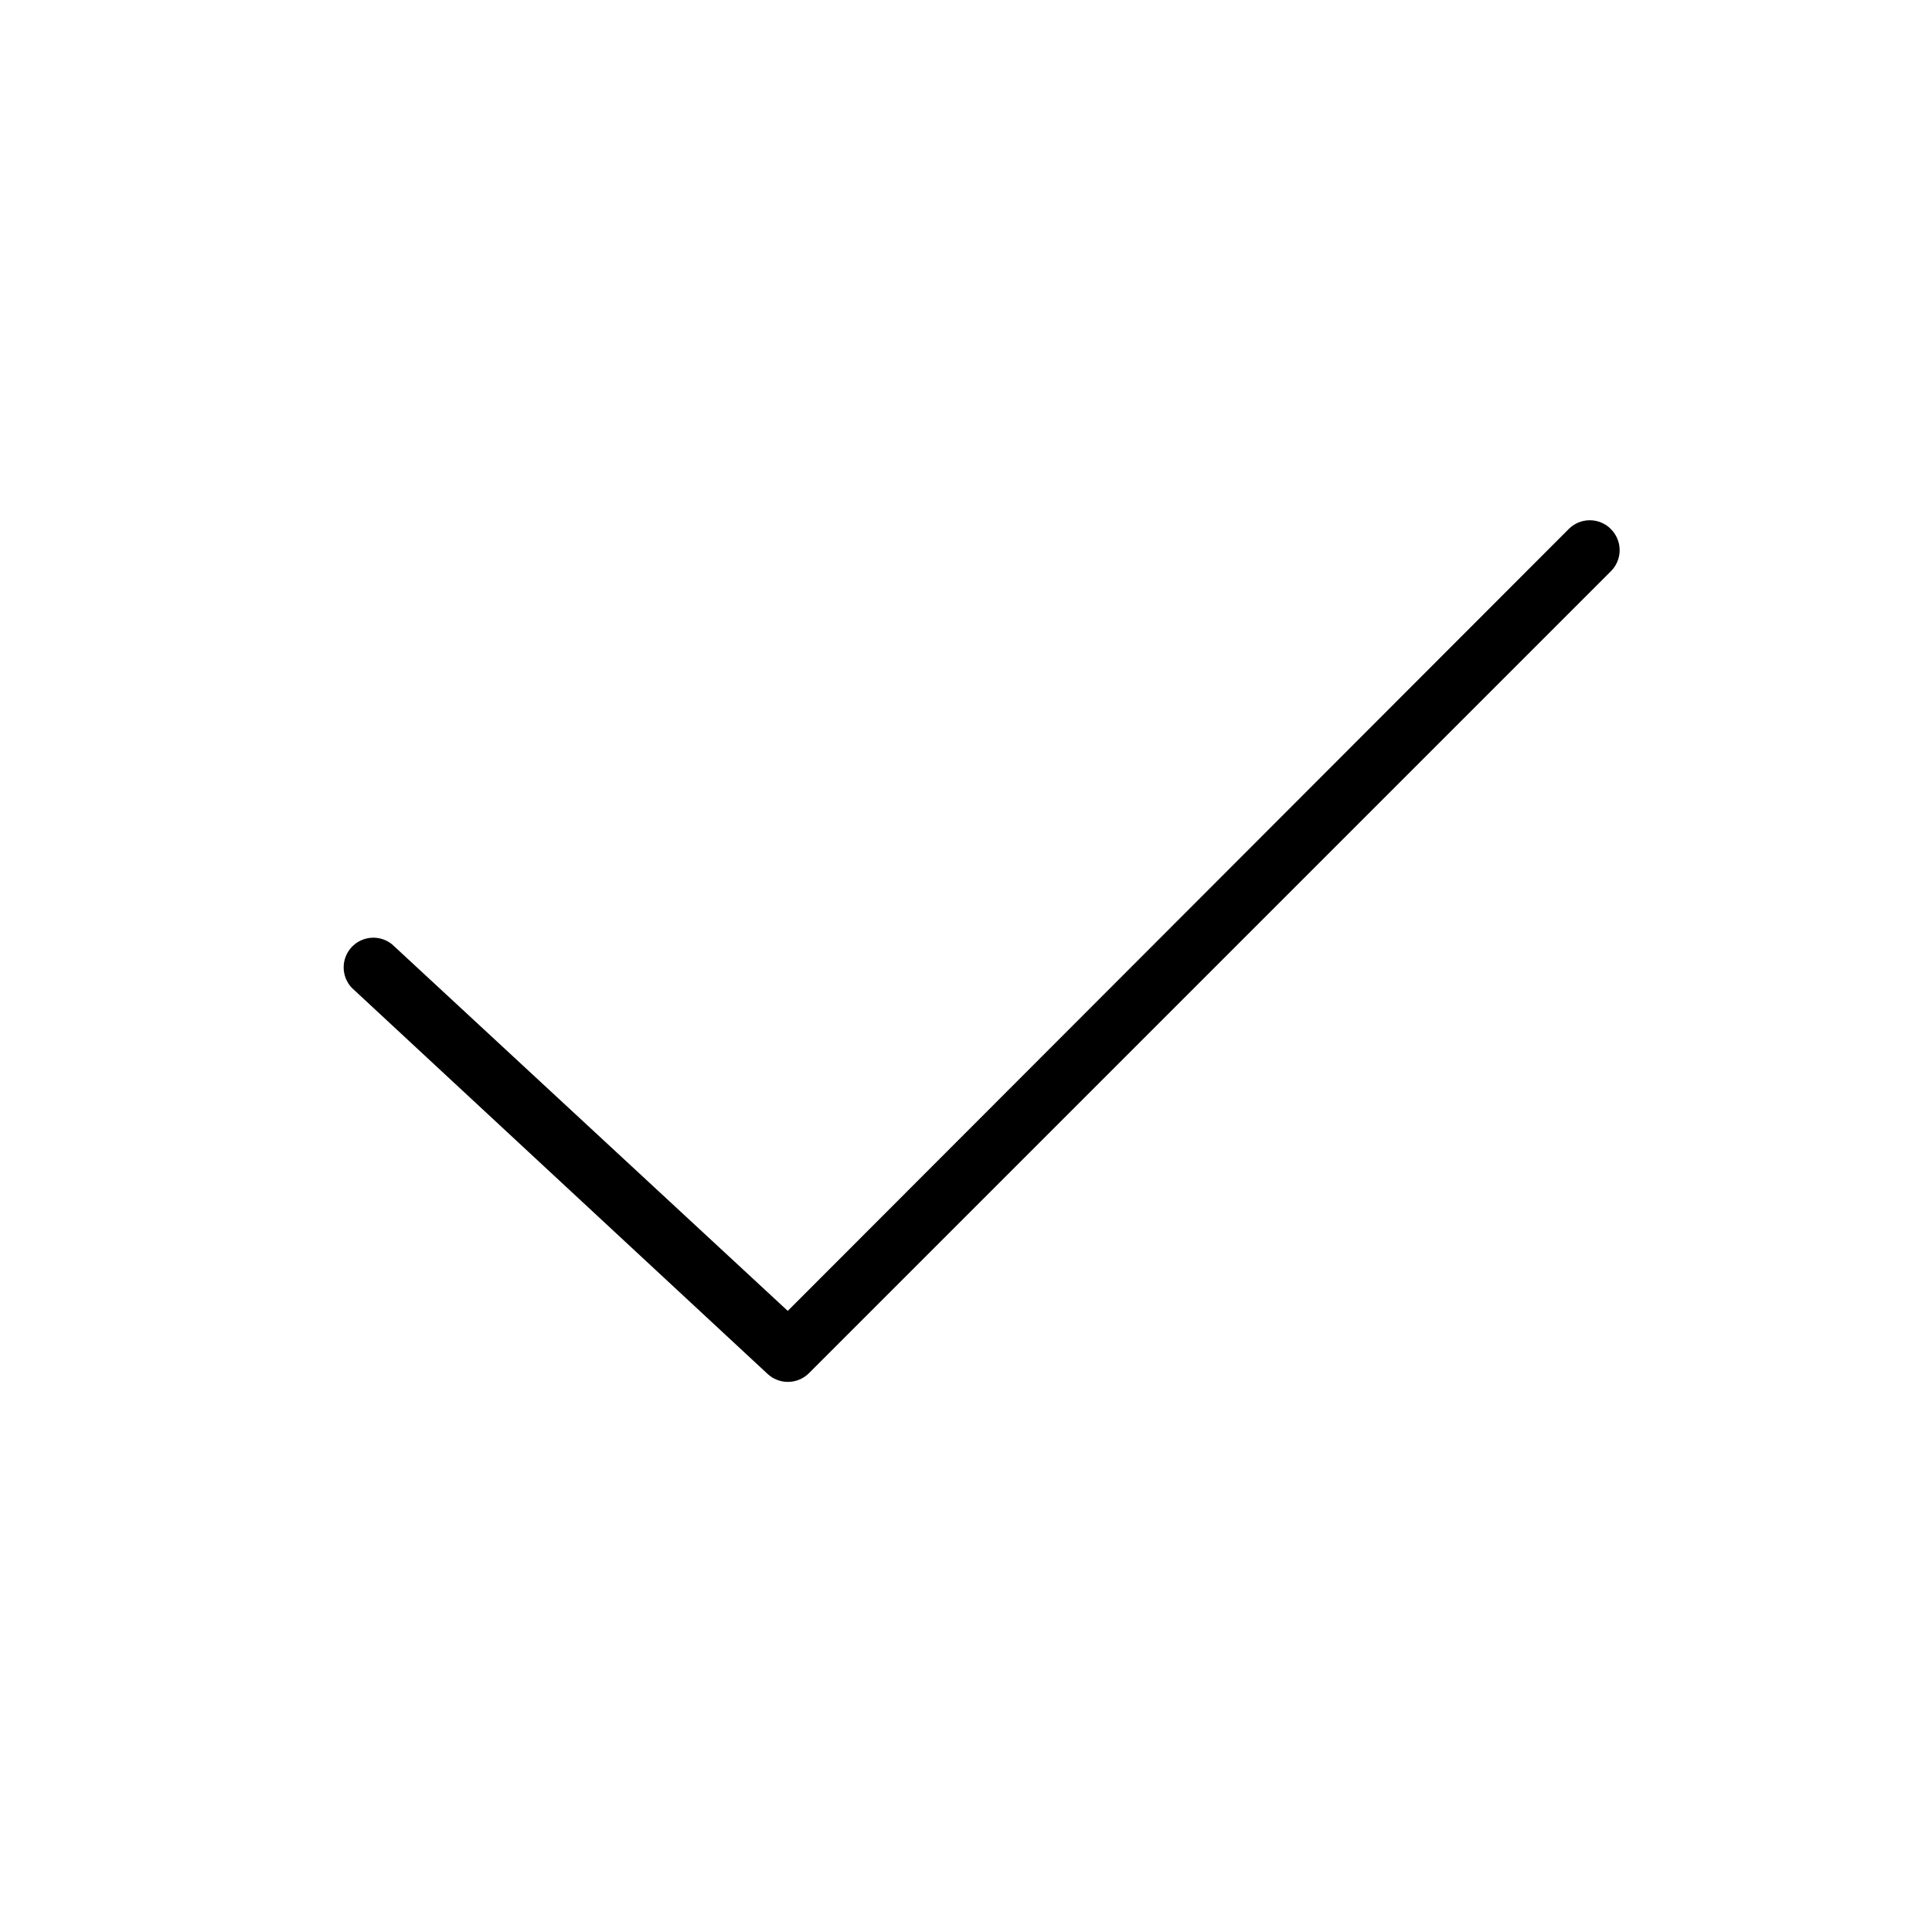 <?xml version="1.0" encoding="UTF-8"?>
<!-- Uploaded to: ICON Repo, www.svgrepo.com, Generator: ICON Repo Mixer Tools -->
<svg fill="#000000" width="800px" height="800px" version="1.1" viewBox="144 144 512 512" xmlns="http://www.w3.org/2000/svg">
 <path d="m570.9 284.2c-1.477-1.488-3.488-2.328-5.586-2.328-2.102 0-4.113 0.84-5.59 2.328l-206.96 207.2-104.86-97.145c-3.215-2.606-7.898-2.277-10.719 0.75-2.82 3.027-2.812 7.723 0.012 10.746l110.21 102.34h0.004c1.449 1.359 3.363 2.117 5.352 2.125 2.094 0.012 4.106-0.809 5.59-2.281l212.54-212.54v-0.004c1.492-1.477 2.332-3.488 2.332-5.59 0-2.098-0.84-4.109-2.332-5.59z"/>
</svg>